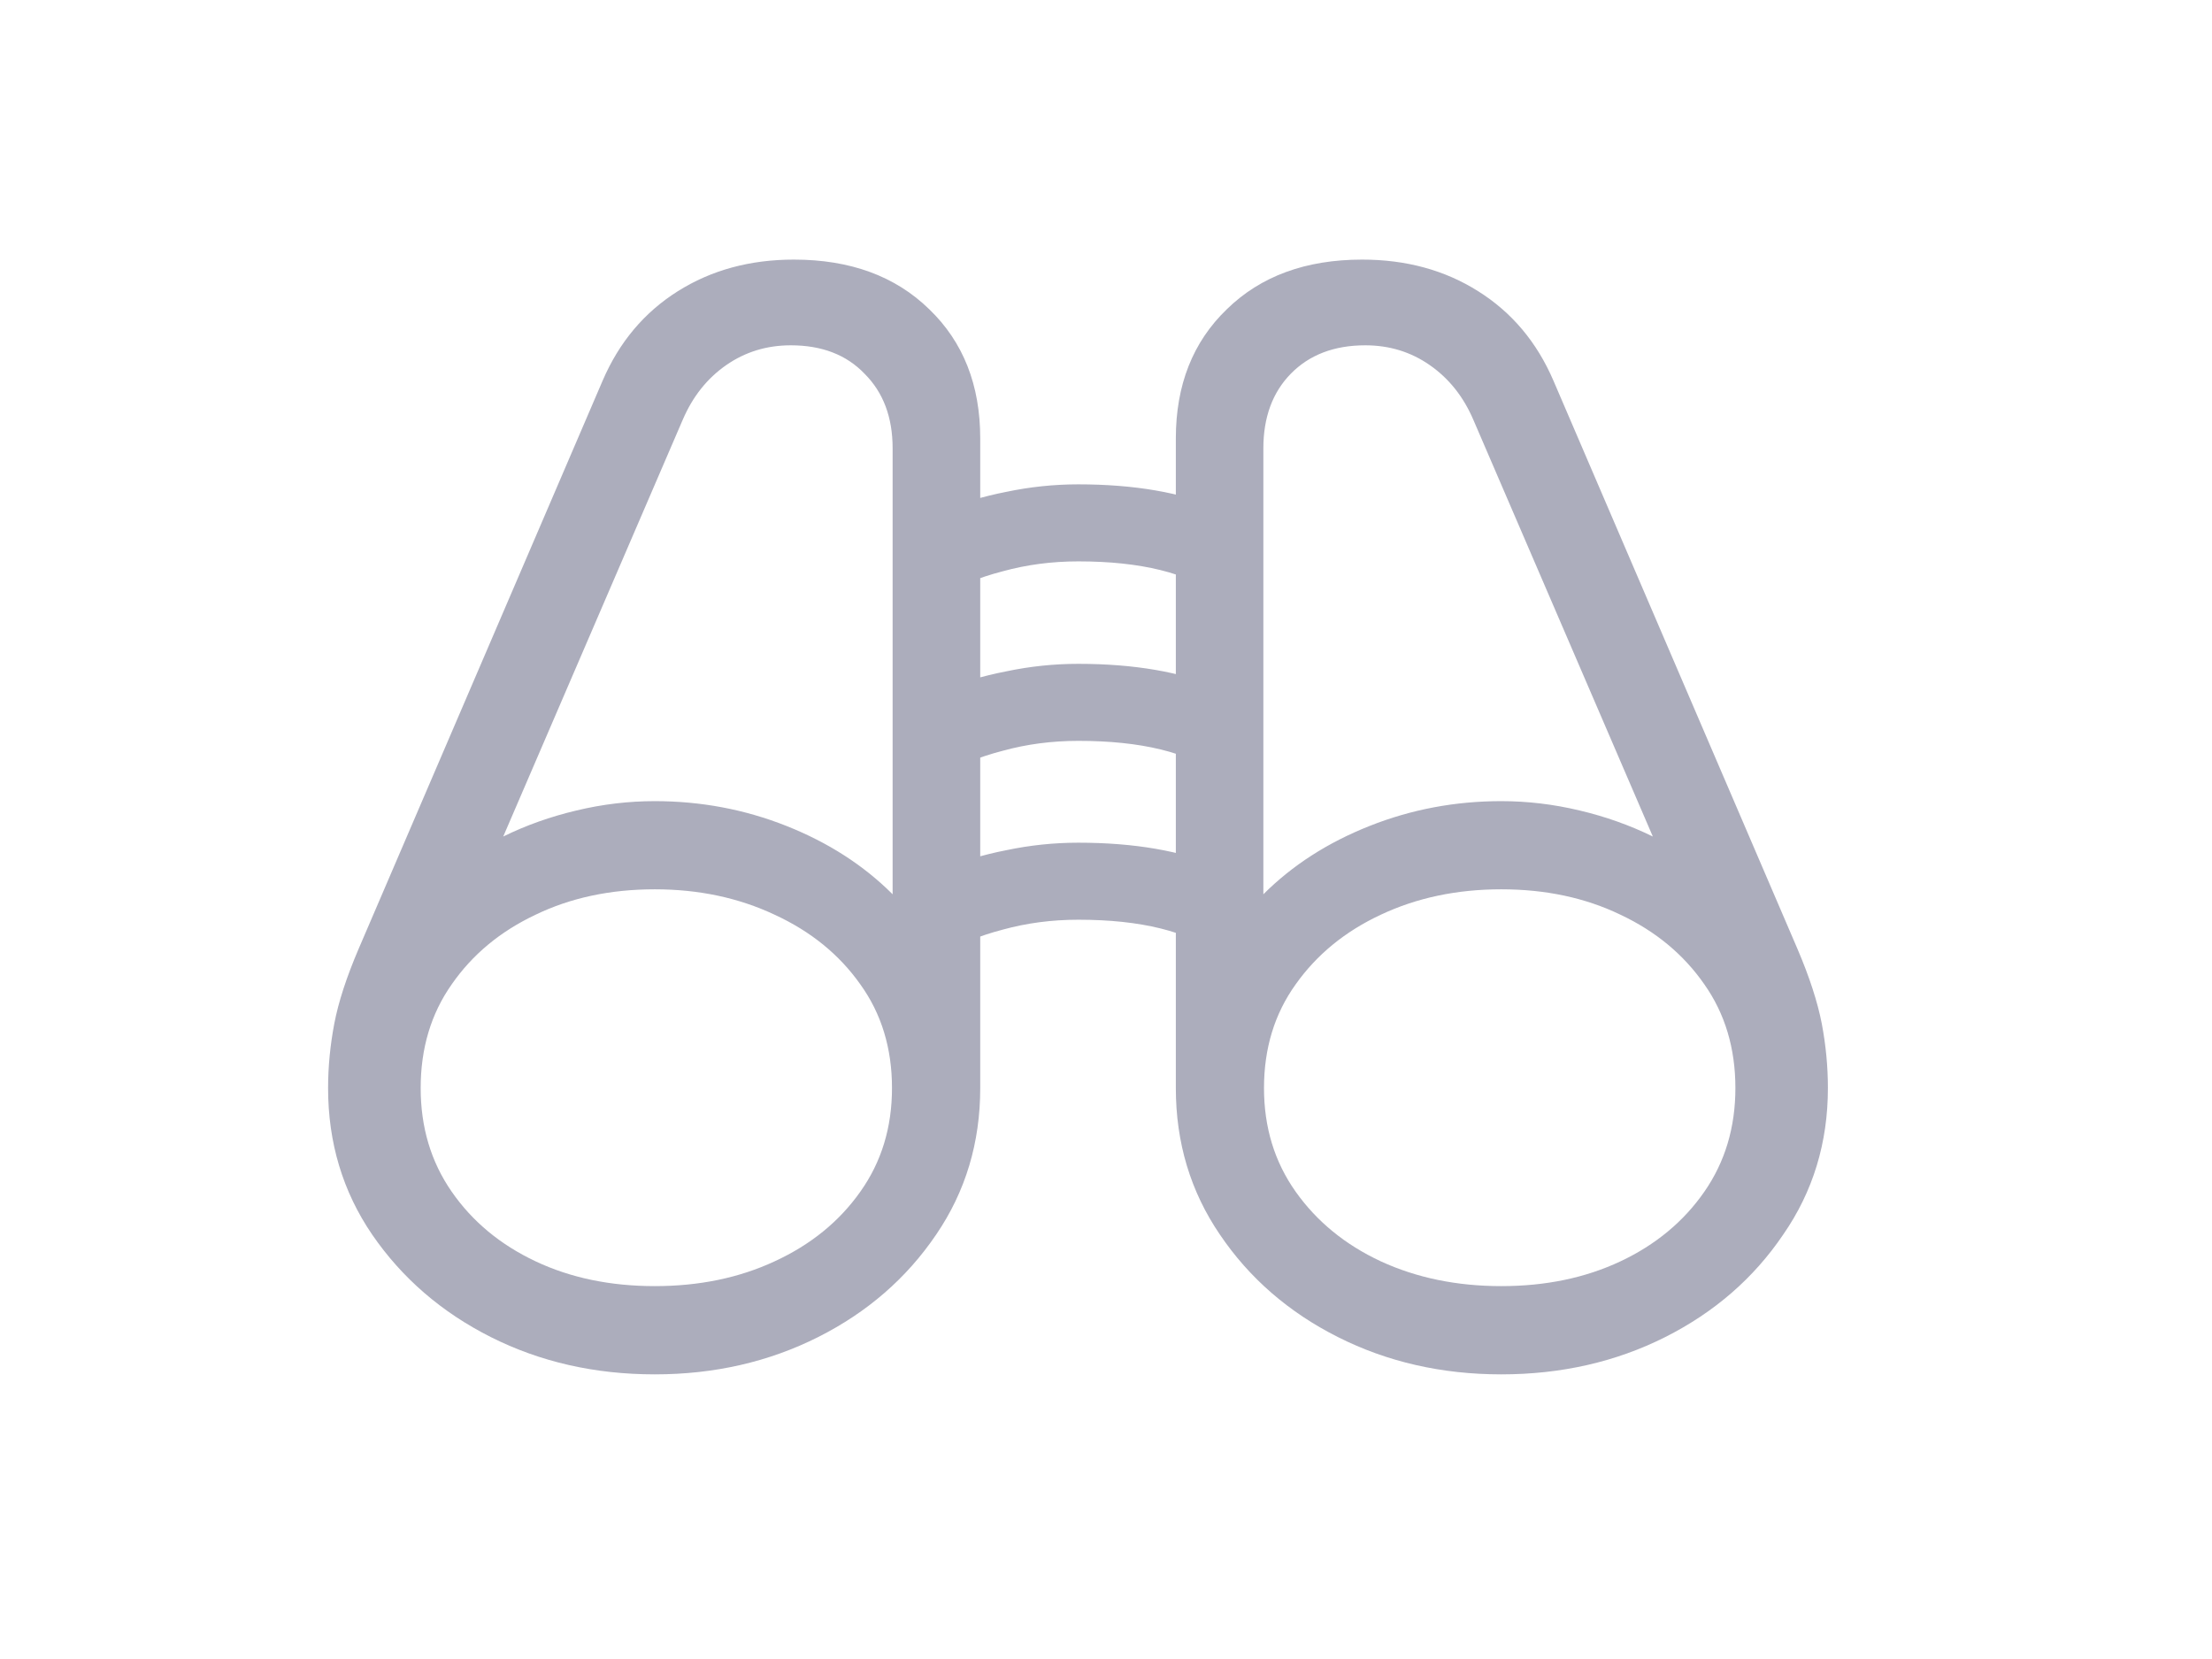 <svg width="28" height="21" viewBox="0 0 28 21" fill="none" xmlns="http://www.w3.org/2000/svg">
<path d="M4.153 13.773C4.153 13.5 4.18 13.228 4.232 12.955C4.284 12.683 4.387 12.368 4.539 12.012L7.628 4.819C7.838 4.331 8.155 3.954 8.579 3.687C9.004 3.419 9.494 3.286 10.049 3.286C10.762 3.286 11.333 3.495 11.763 3.915C12.193 4.329 12.408 4.874 12.408 5.55V13.773C12.408 14.464 12.222 15.083 11.85 15.628C11.477 16.178 10.98 16.611 10.356 16.925C9.732 17.239 9.043 17.397 8.288 17.397C7.528 17.397 6.837 17.239 6.213 16.925C5.589 16.611 5.089 16.178 4.711 15.628C4.339 15.083 4.153 14.464 4.153 13.773ZM6.37 10.589C6.658 10.447 6.968 10.337 7.298 10.259C7.628 10.18 7.958 10.141 8.288 10.141C8.87 10.141 9.426 10.245 9.955 10.455C10.484 10.665 10.932 10.953 11.299 11.32V5.675C11.299 5.282 11.181 4.968 10.945 4.732C10.715 4.491 10.403 4.371 10.01 4.371C9.706 4.371 9.434 4.454 9.192 4.622C8.951 4.79 8.768 5.02 8.642 5.314L6.37 10.589ZM5.325 13.773C5.325 14.271 5.456 14.708 5.718 15.085C5.98 15.463 6.334 15.756 6.779 15.966C7.224 16.176 7.728 16.28 8.288 16.28C8.849 16.28 9.355 16.176 9.806 15.966C10.262 15.756 10.623 15.463 10.89 15.085C11.158 14.708 11.291 14.271 11.291 13.773C11.291 13.27 11.158 12.832 10.89 12.46C10.623 12.082 10.262 11.789 9.806 11.579C9.35 11.364 8.844 11.257 8.288 11.257C7.728 11.257 7.224 11.364 6.779 11.579C6.334 11.789 5.98 12.082 5.718 12.46C5.456 12.832 5.325 13.27 5.325 13.773ZM23.138 13.773C23.138 14.464 22.95 15.083 22.572 15.628C22.2 16.178 21.702 16.611 21.079 16.925C20.455 17.239 19.763 17.397 19.003 17.397C18.249 17.397 17.559 17.239 16.936 16.925C16.312 16.611 15.814 16.178 15.442 15.628C15.07 15.083 14.884 14.464 14.884 13.773V5.55C14.884 4.874 15.099 4.329 15.529 3.915C15.958 3.495 16.53 3.286 17.242 3.286C17.798 3.286 18.288 3.419 18.712 3.687C19.137 3.954 19.454 4.331 19.664 4.819L22.753 12.012C22.905 12.368 23.007 12.683 23.06 12.955C23.112 13.228 23.138 13.5 23.138 13.773ZM20.922 10.589L18.65 5.314C18.524 5.02 18.34 4.79 18.099 4.622C17.858 4.454 17.586 4.371 17.282 4.371C16.889 4.371 16.574 4.491 16.338 4.732C16.108 4.968 15.992 5.282 15.992 5.675V11.32C16.359 10.953 16.807 10.665 17.337 10.455C17.866 10.245 18.422 10.141 19.003 10.141C19.334 10.141 19.664 10.18 19.994 10.259C20.324 10.337 20.633 10.447 20.922 10.589ZM21.967 13.773C21.967 13.27 21.836 12.832 21.574 12.46C21.312 12.082 20.958 11.789 20.513 11.579C20.067 11.364 19.564 11.257 19.003 11.257C18.443 11.257 17.934 11.364 17.478 11.579C17.028 11.789 16.669 12.082 16.401 12.46C16.134 12.832 16 13.27 16 13.773C16 14.271 16.134 14.708 16.401 15.085C16.669 15.463 17.028 15.756 17.478 15.966C17.934 16.176 18.443 16.28 19.003 16.28C19.564 16.28 20.067 16.176 20.513 15.966C20.958 15.756 21.312 15.463 21.574 15.085C21.836 14.708 21.967 14.271 21.967 13.773ZM11.905 12.098V11.013C12.167 10.903 12.444 10.819 12.738 10.762C13.037 10.699 13.341 10.667 13.65 10.667C14.357 10.667 14.952 10.77 15.434 10.974V12.082C15.036 11.789 14.441 11.642 13.65 11.642C13.314 11.642 12.995 11.684 12.691 11.768C12.387 11.847 12.125 11.957 11.905 12.098ZM11.905 9.826V8.741C12.167 8.637 12.444 8.555 12.738 8.498C13.037 8.435 13.341 8.403 13.65 8.403C14.357 8.403 14.952 8.506 15.434 8.71V9.811C15.036 9.522 14.441 9.378 13.65 9.378C13.314 9.378 12.995 9.42 12.691 9.504C12.387 9.583 12.125 9.69 11.905 9.826ZM11.905 7.554V6.477C12.167 6.367 12.444 6.283 12.738 6.226C13.037 6.163 13.341 6.131 13.65 6.131C14.357 6.131 14.952 6.234 15.434 6.438V7.546C15.036 7.253 14.441 7.106 13.65 7.106C13.314 7.106 12.995 7.148 12.691 7.232C12.387 7.311 12.125 7.418 11.905 7.554Z" fill="#ACADBC"/>
</svg>
